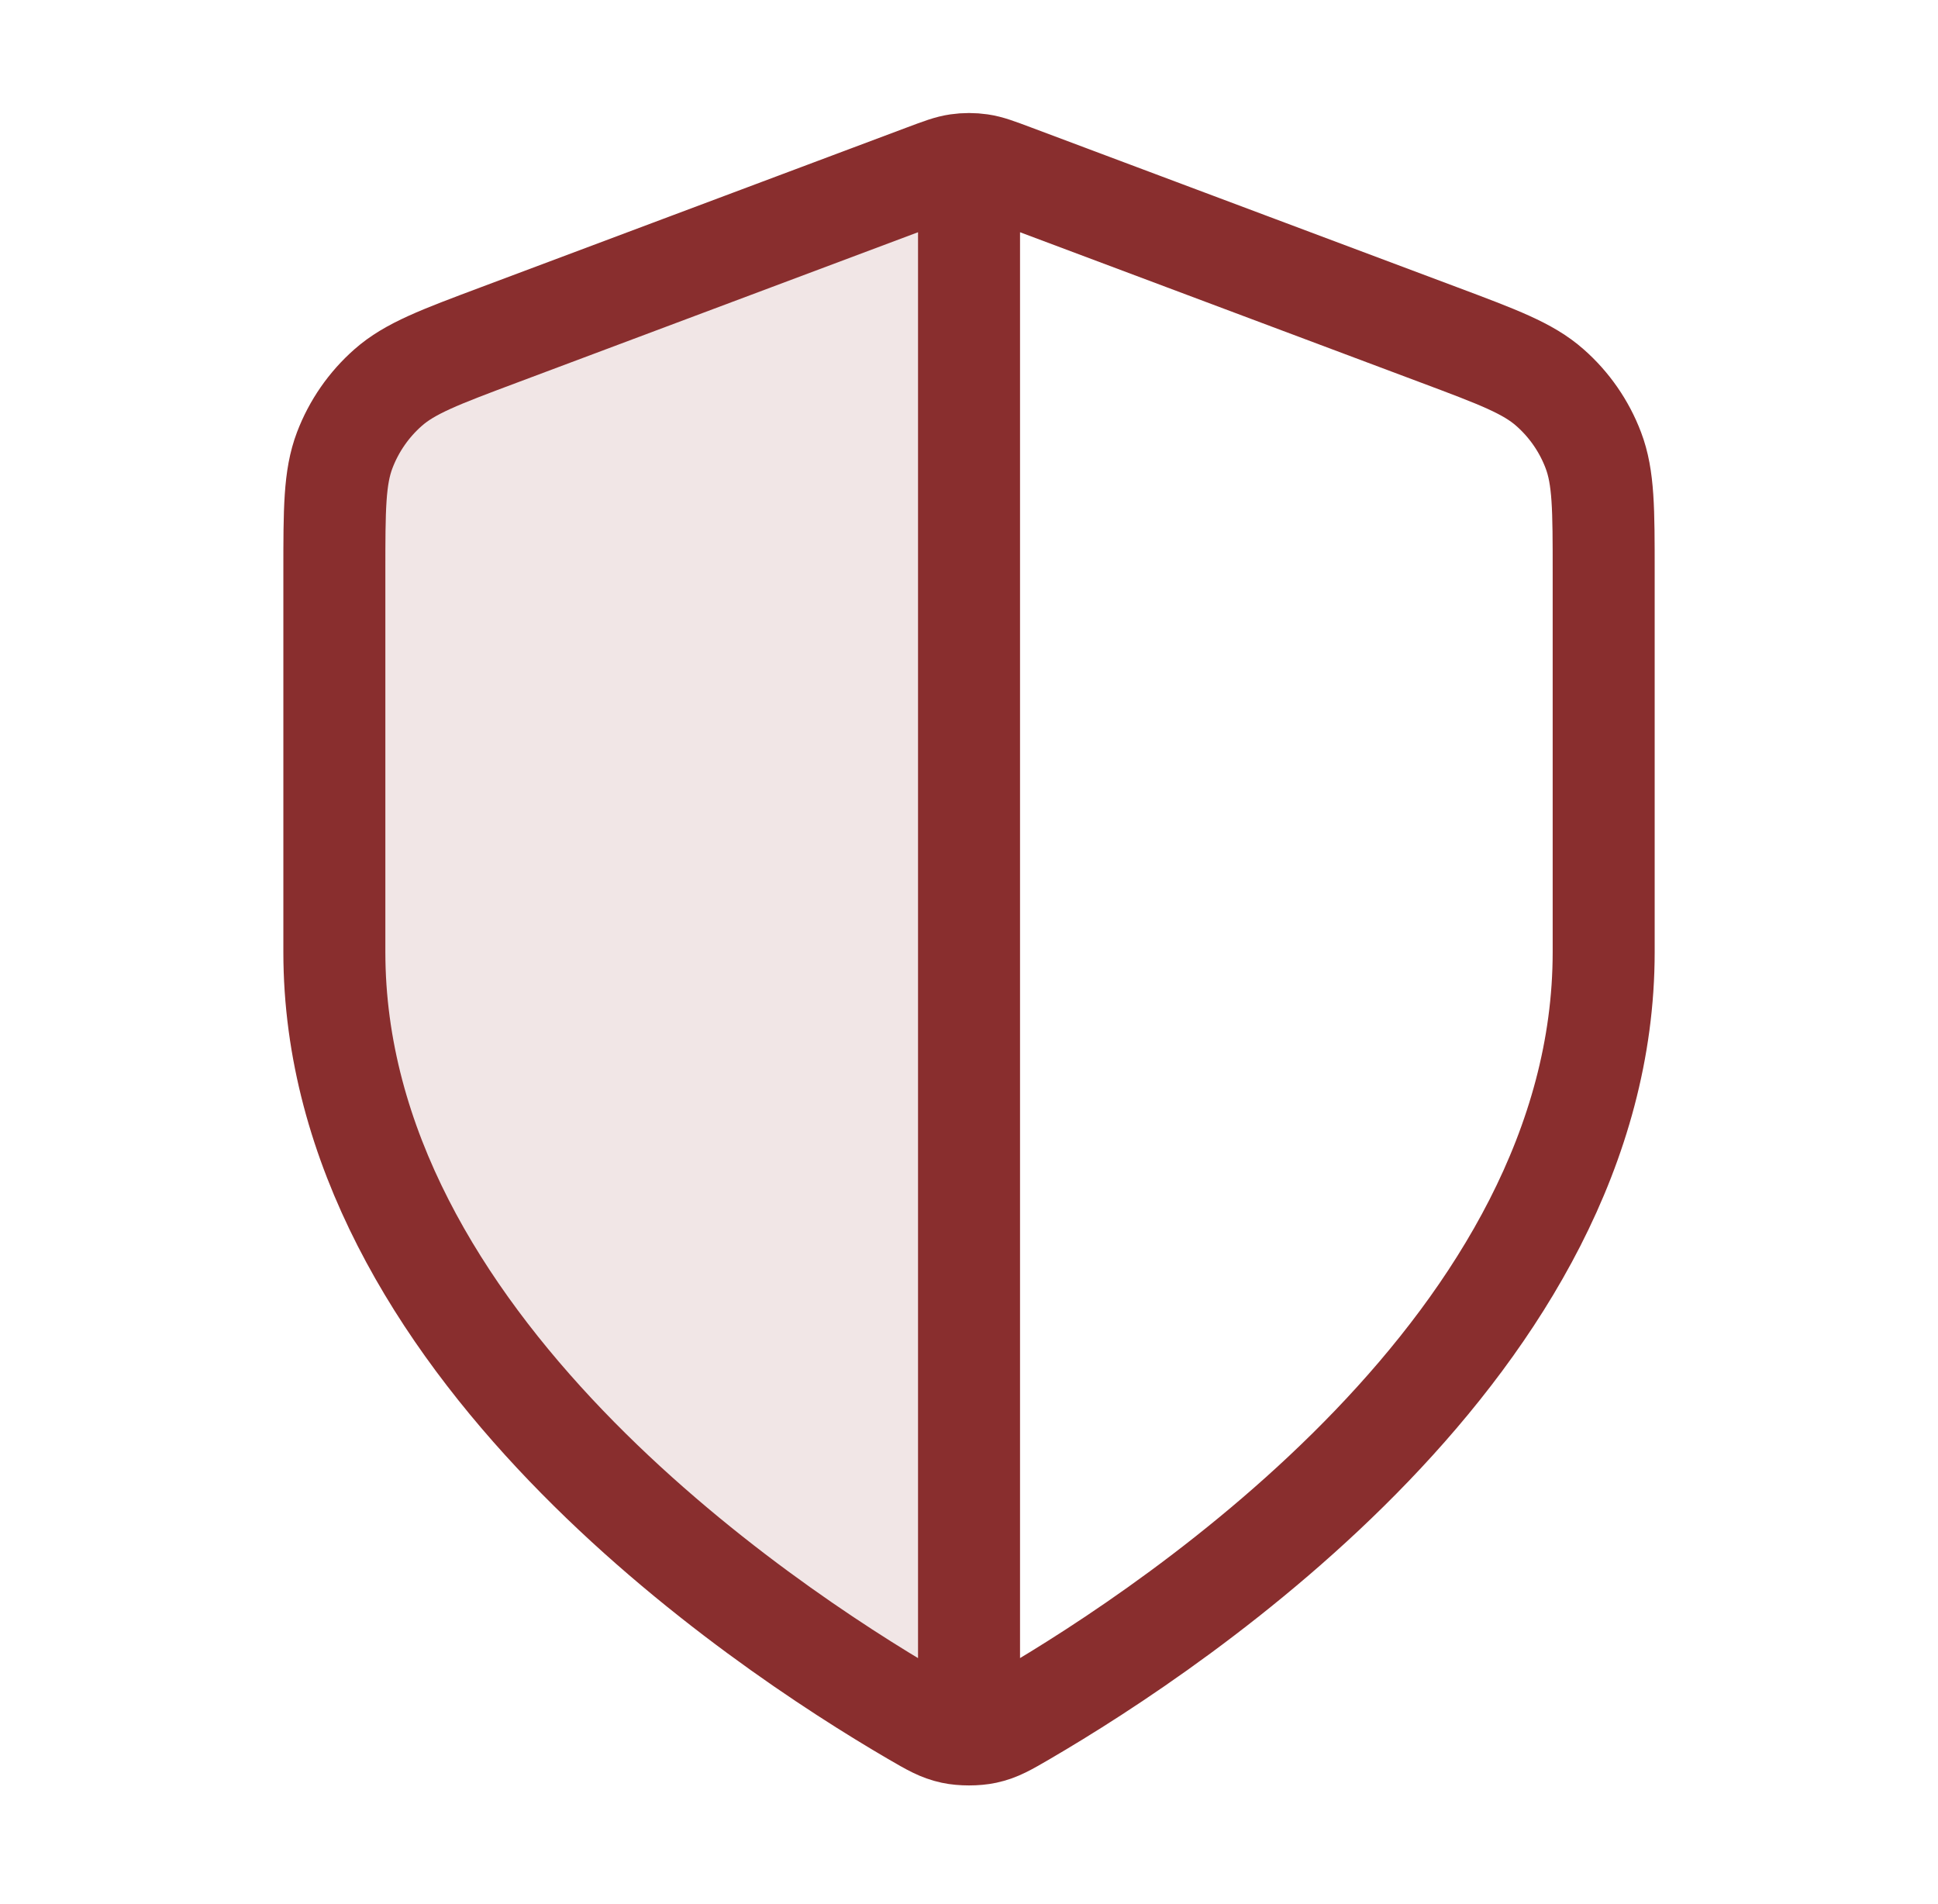 <svg width="57" height="56" viewBox="0 0 57 56" fill="none" xmlns="http://www.w3.org/2000/svg">
<path opacity="0.12" d="M14.679 9.849L27.19 5.157C27.675 4.975 27.917 4.884 28.167 4.848C28.278 4.832 28.389 4.824 28.501 4.824V51.009C28.327 51.009 28.153 50.994 28.011 50.964C27.647 50.886 27.389 50.735 26.872 50.434C22.327 47.782 9.834 39.452 9.834 27.999V16.84C9.834 14.974 9.834 14.042 10.139 13.24C10.409 12.531 10.847 11.899 11.415 11.399C12.059 10.831 12.932 10.504 14.679 9.849Z" fill="#892E2E"/>
<path d="M28.501 5.832V50.166M47.167 27.999C47.167 39.452 34.675 47.782 30.129 50.434C29.613 50.735 29.354 50.886 28.99 50.964C28.707 51.025 28.294 51.025 28.011 50.964C27.647 50.886 27.389 50.735 26.872 50.434C22.327 47.782 9.834 39.452 9.834 27.999V16.84C9.834 14.974 9.834 14.042 10.139 13.24C10.409 12.531 10.847 11.899 11.415 11.399C12.059 10.831 12.932 10.504 14.679 9.849L27.19 5.157C27.675 4.975 27.917 4.884 28.167 4.848C28.388 4.816 28.613 4.816 28.834 4.848C29.084 4.884 29.326 4.975 29.811 5.157L42.322 9.849C44.069 10.504 44.943 10.831 45.586 11.399C46.155 11.899 46.593 12.531 46.862 13.24C47.167 14.042 47.167 14.974 47.167 16.84V27.999Z" stroke="#892E2E" stroke-width="3" stroke-linecap="round" stroke-linejoin="round"/>
</svg>
